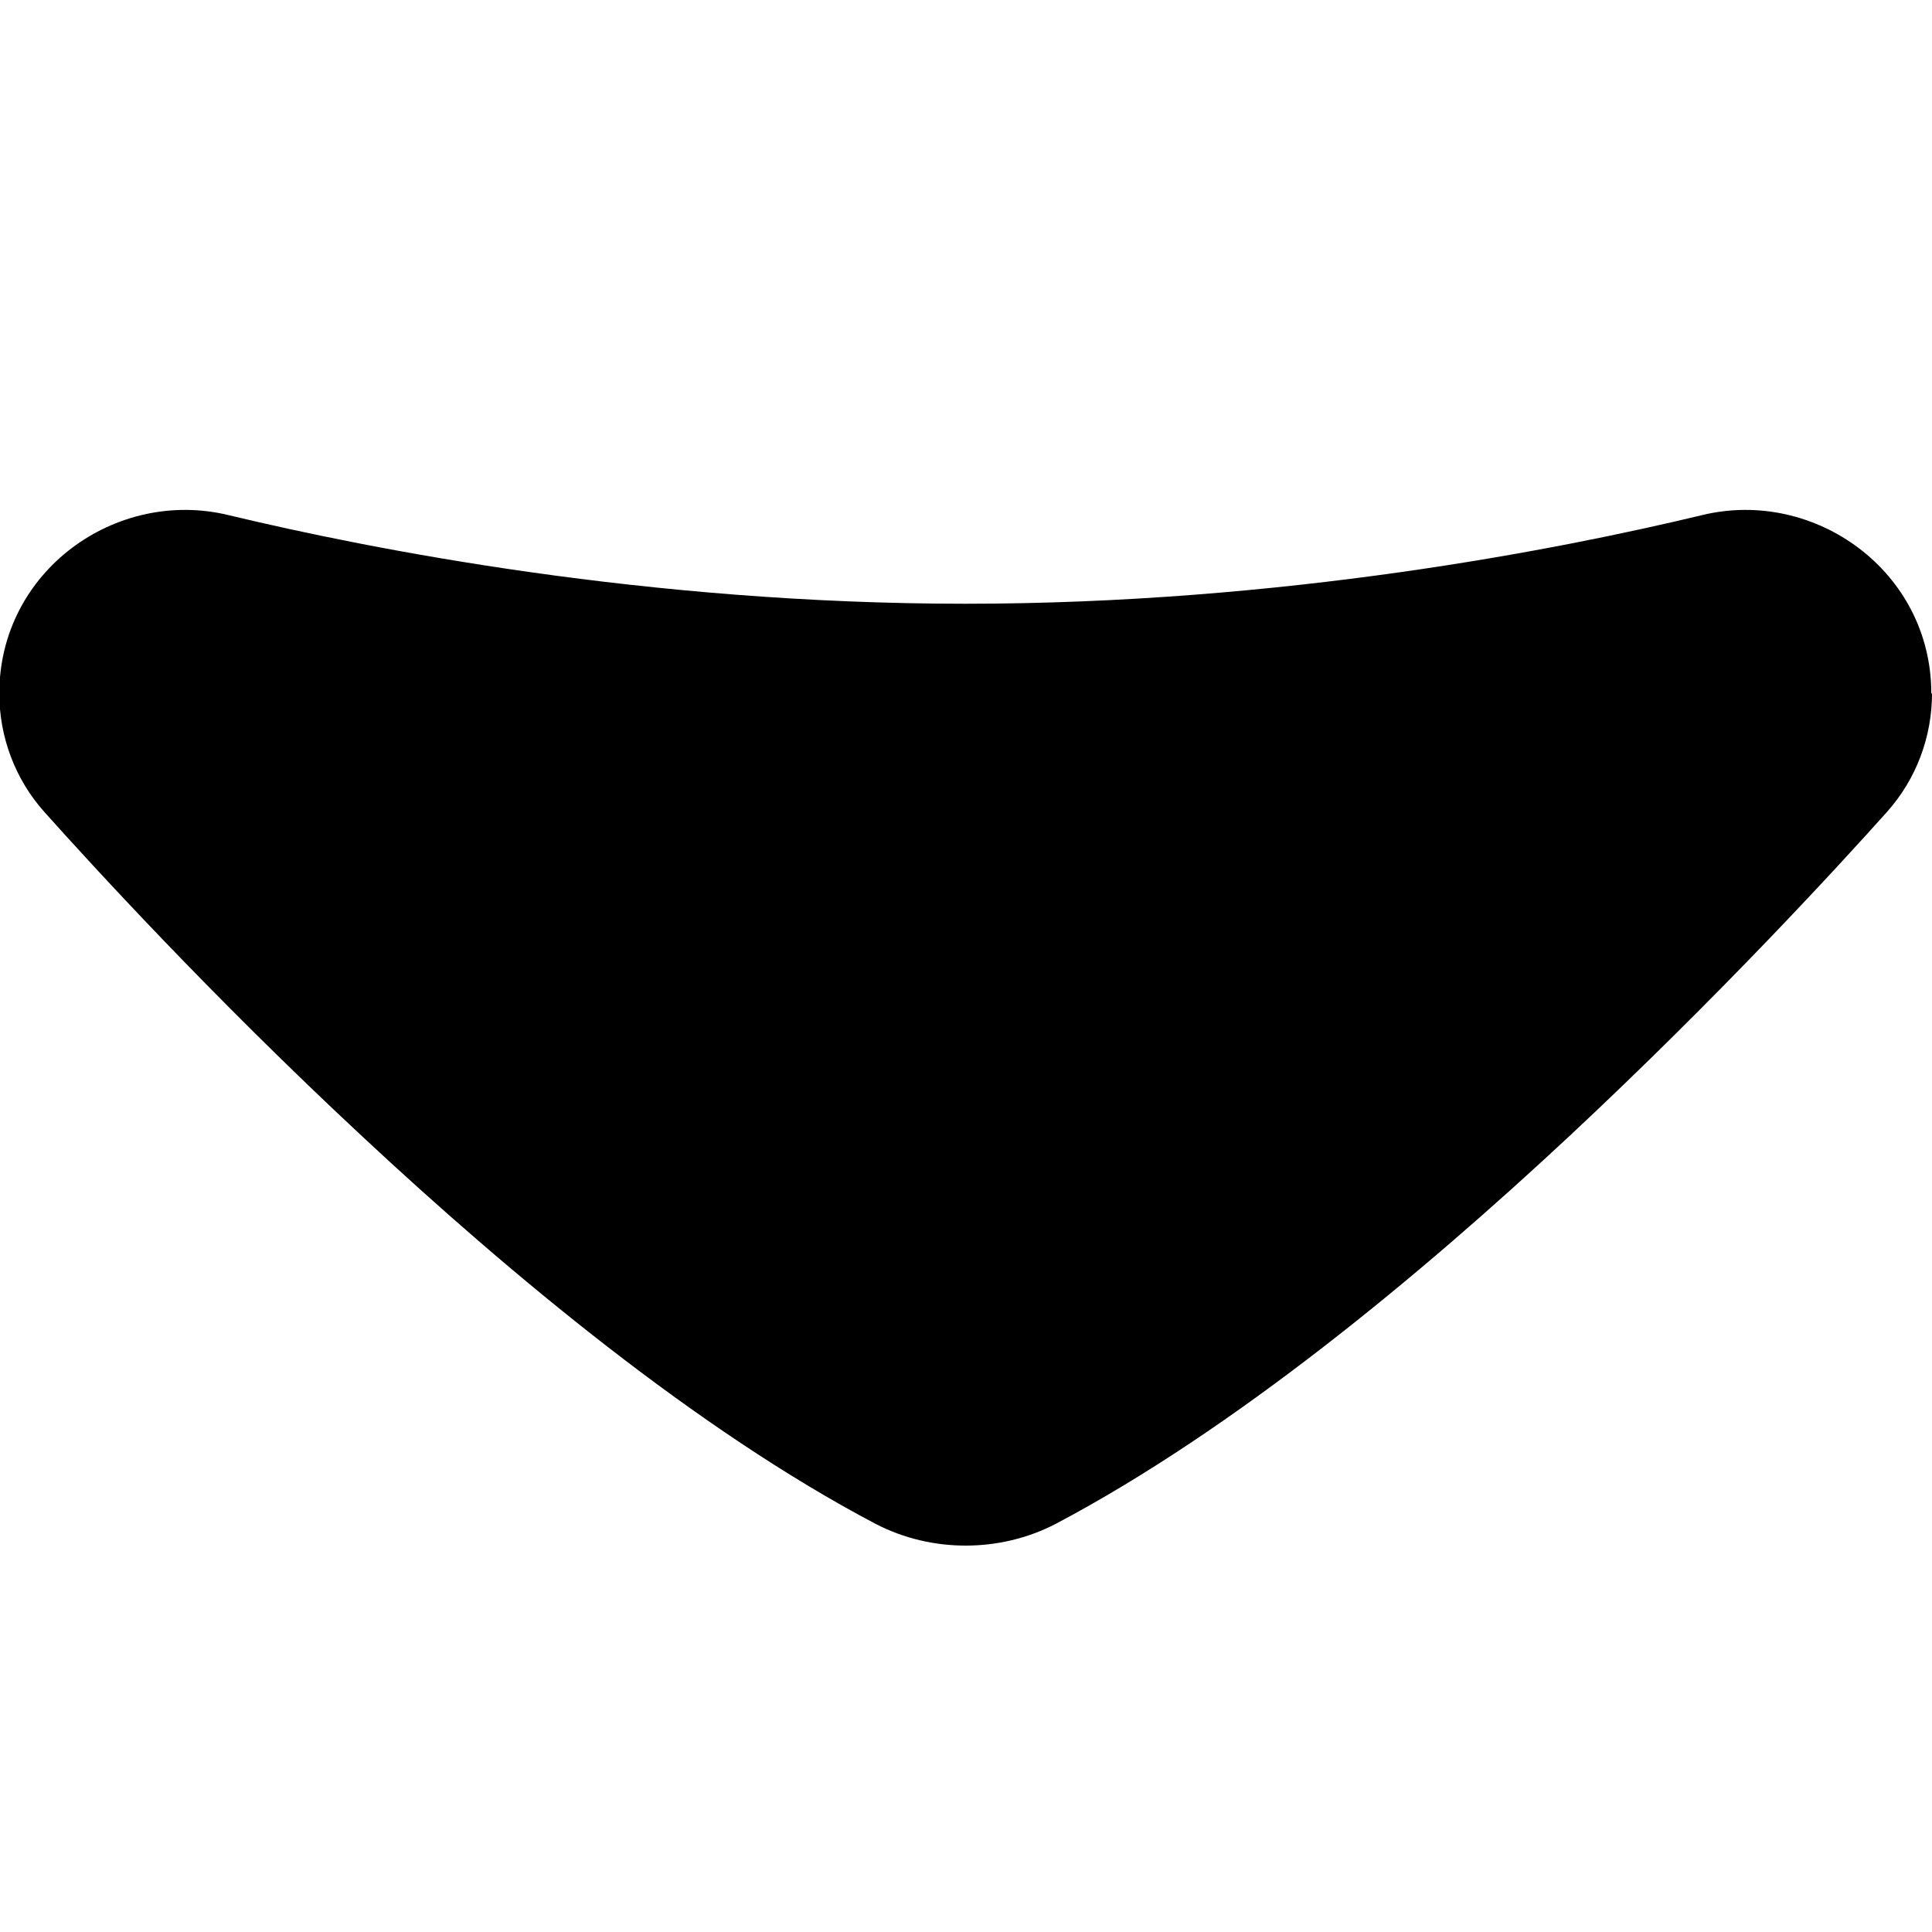 <svg xmlns="http://www.w3.org/2000/svg" viewBox="0 0 560 560"><!--! Font Awesome Pro 7.0.0 by @fontawesome - https://fontawesome.com License - https://fontawesome.com/license (Commercial License) Copyright 2025 Fonticons, Inc. --><path fill="currentColor" d="M560 201c0 12.5-4.5 24.8-13.1 34.4-13.6 15.2-48.3 53.1-92 93.9-43.3 40.4-97.1 85-148.7 112.3-8.4 4.4-17.5 6.4-26.3 6.4s-17.9-2-26.3-6.4c-51.6-27.2-105.4-71.9-148.7-112.3-43.7-40.7-78.4-78.7-92-93.9-8.6-9.6-13.1-21.9-13.1-34.4 0-35.4 33.7-59.6 66.4-51.7 41.7 10 121.5 25.7 213.6 25.7s172-15.7 213.6-25.7c32.6-7.9 66.4 16.3 66.4 51.7z"/></svg>